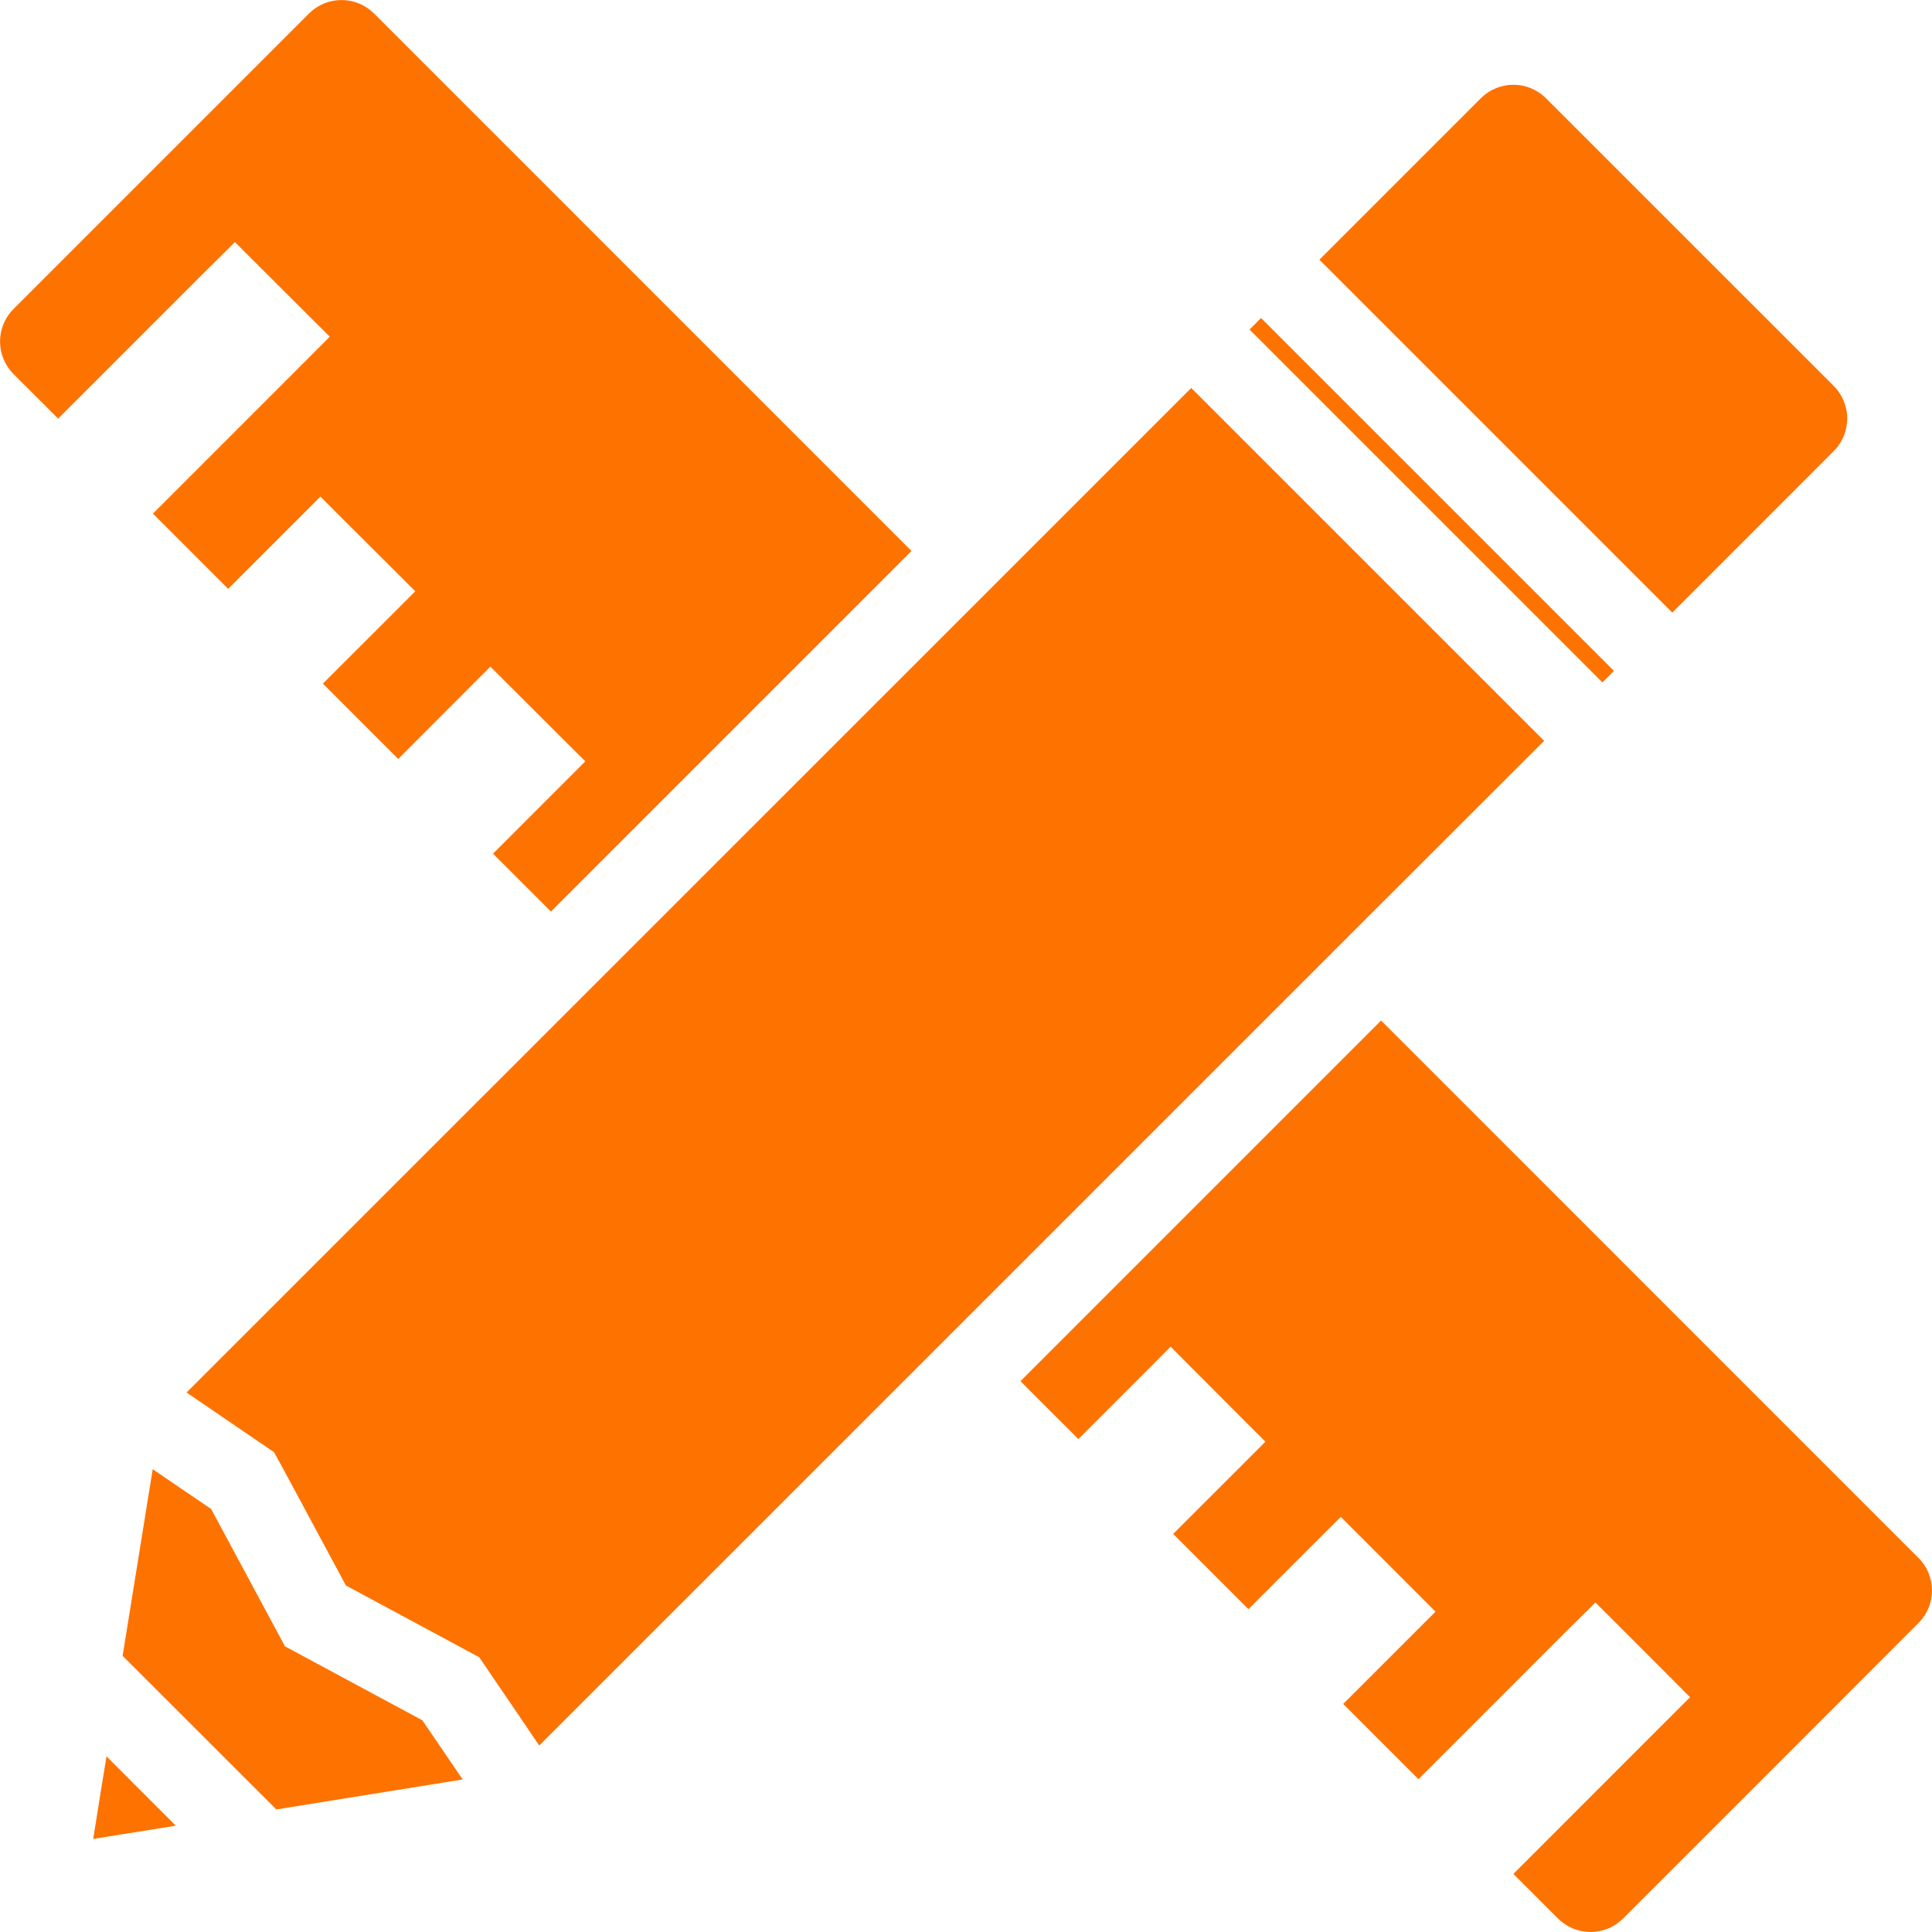 <svg xmlns="http://www.w3.org/2000/svg" width="100" height="100" viewBox="0 0 100 100" fill="none"><g clip-path="url(#clip0_104_461)"><path d="M10.955 13.725L12.16 12.53L13.363 13.731L15.859 16.223L17.069 17.428L15.861 18.638L7.917 26.584L11.81 30.477L15.377 26.91L16.585 25.702L17.788 26.91L20.286 29.399L21.494 30.605L20.287 31.814L16.713 35.384L20.612 39.283L24.177 35.711L25.382 34.506L26.59 35.711L29.086 38.204L30.296 39.407L29.086 40.616L25.519 44.186L28.517 47.183L47.18 28.52L19.349 0.687C18.903 0.248 18.302 0.002 17.676 0.002C17.05 0.002 16.45 0.248 16.004 0.687L0.688 16.003C0.248 16.449 0.002 17.05 0.002 17.676C0.002 18.302 0.248 18.903 0.688 19.349L3.01 21.667L10.651 14.024L10.955 13.725ZM79.924 38.346L61.658 20.081L49.199 32.54L29.722 52.015L9.657 72.076L10.541 72.68L13.842 74.931L14.186 75.166L14.384 75.533L14.568 75.859L17.905 82.065L24.437 85.58L24.804 85.778L25.039 86.123L27.177 89.264L27.91 90.348L47.983 70.277L70.267 47.993L79.924 38.346ZM99.314 80.655L71.485 52.822L52.819 71.49L55.817 74.486L59.386 70.917L60.592 69.705L61.801 70.919L64.293 73.417L65.498 74.622L64.293 75.828L60.724 79.395L64.619 83.29L68.19 79.719L69.398 78.515L70.605 79.719L73.095 82.213L74.303 83.42L73.095 84.627L69.525 88.195L73.419 92.09L81.061 84.445L81.371 84.139L82.578 82.942L83.78 84.144L86.272 86.637L87.477 87.847L86.272 89.053L78.332 96.994L80.652 99.312C81.098 99.752 81.7 99.999 82.326 99.999C82.953 99.999 83.554 99.752 84.001 99.312L91.658 91.656L99.314 83.992C99.753 83.546 99.999 82.946 99.999 82.321C99.999 81.695 99.753 81.095 99.314 80.649V80.655ZM15.204 85.459L14.753 85.217L14.511 84.768L13.832 83.508L10.928 78.104L9.136 76.886L7.904 76.045L6.347 85.707L14.302 93.656L23.948 92.105L21.863 89.044L15.204 85.459ZM94.928 23.334C95.367 22.888 95.612 22.288 95.612 21.663C95.612 21.038 95.367 20.437 94.928 19.991L80.005 5.072C79.559 4.633 78.959 4.387 78.333 4.387C77.708 4.387 77.108 4.633 76.662 5.072L68.292 13.443L86.557 31.709L94.928 23.334ZM83.538 34.726L65.272 16.461L64.676 17.057L82.942 35.322L83.538 34.726ZM5.205 92.798L4.825 95.182L9.098 94.498L5.513 90.909L5.205 92.798Z" fill="#FE7200"></path></g><defs><clipPath id="clip0_104_461"><rect width="100" height="100" fill="white"></rect></clipPath></defs></svg>